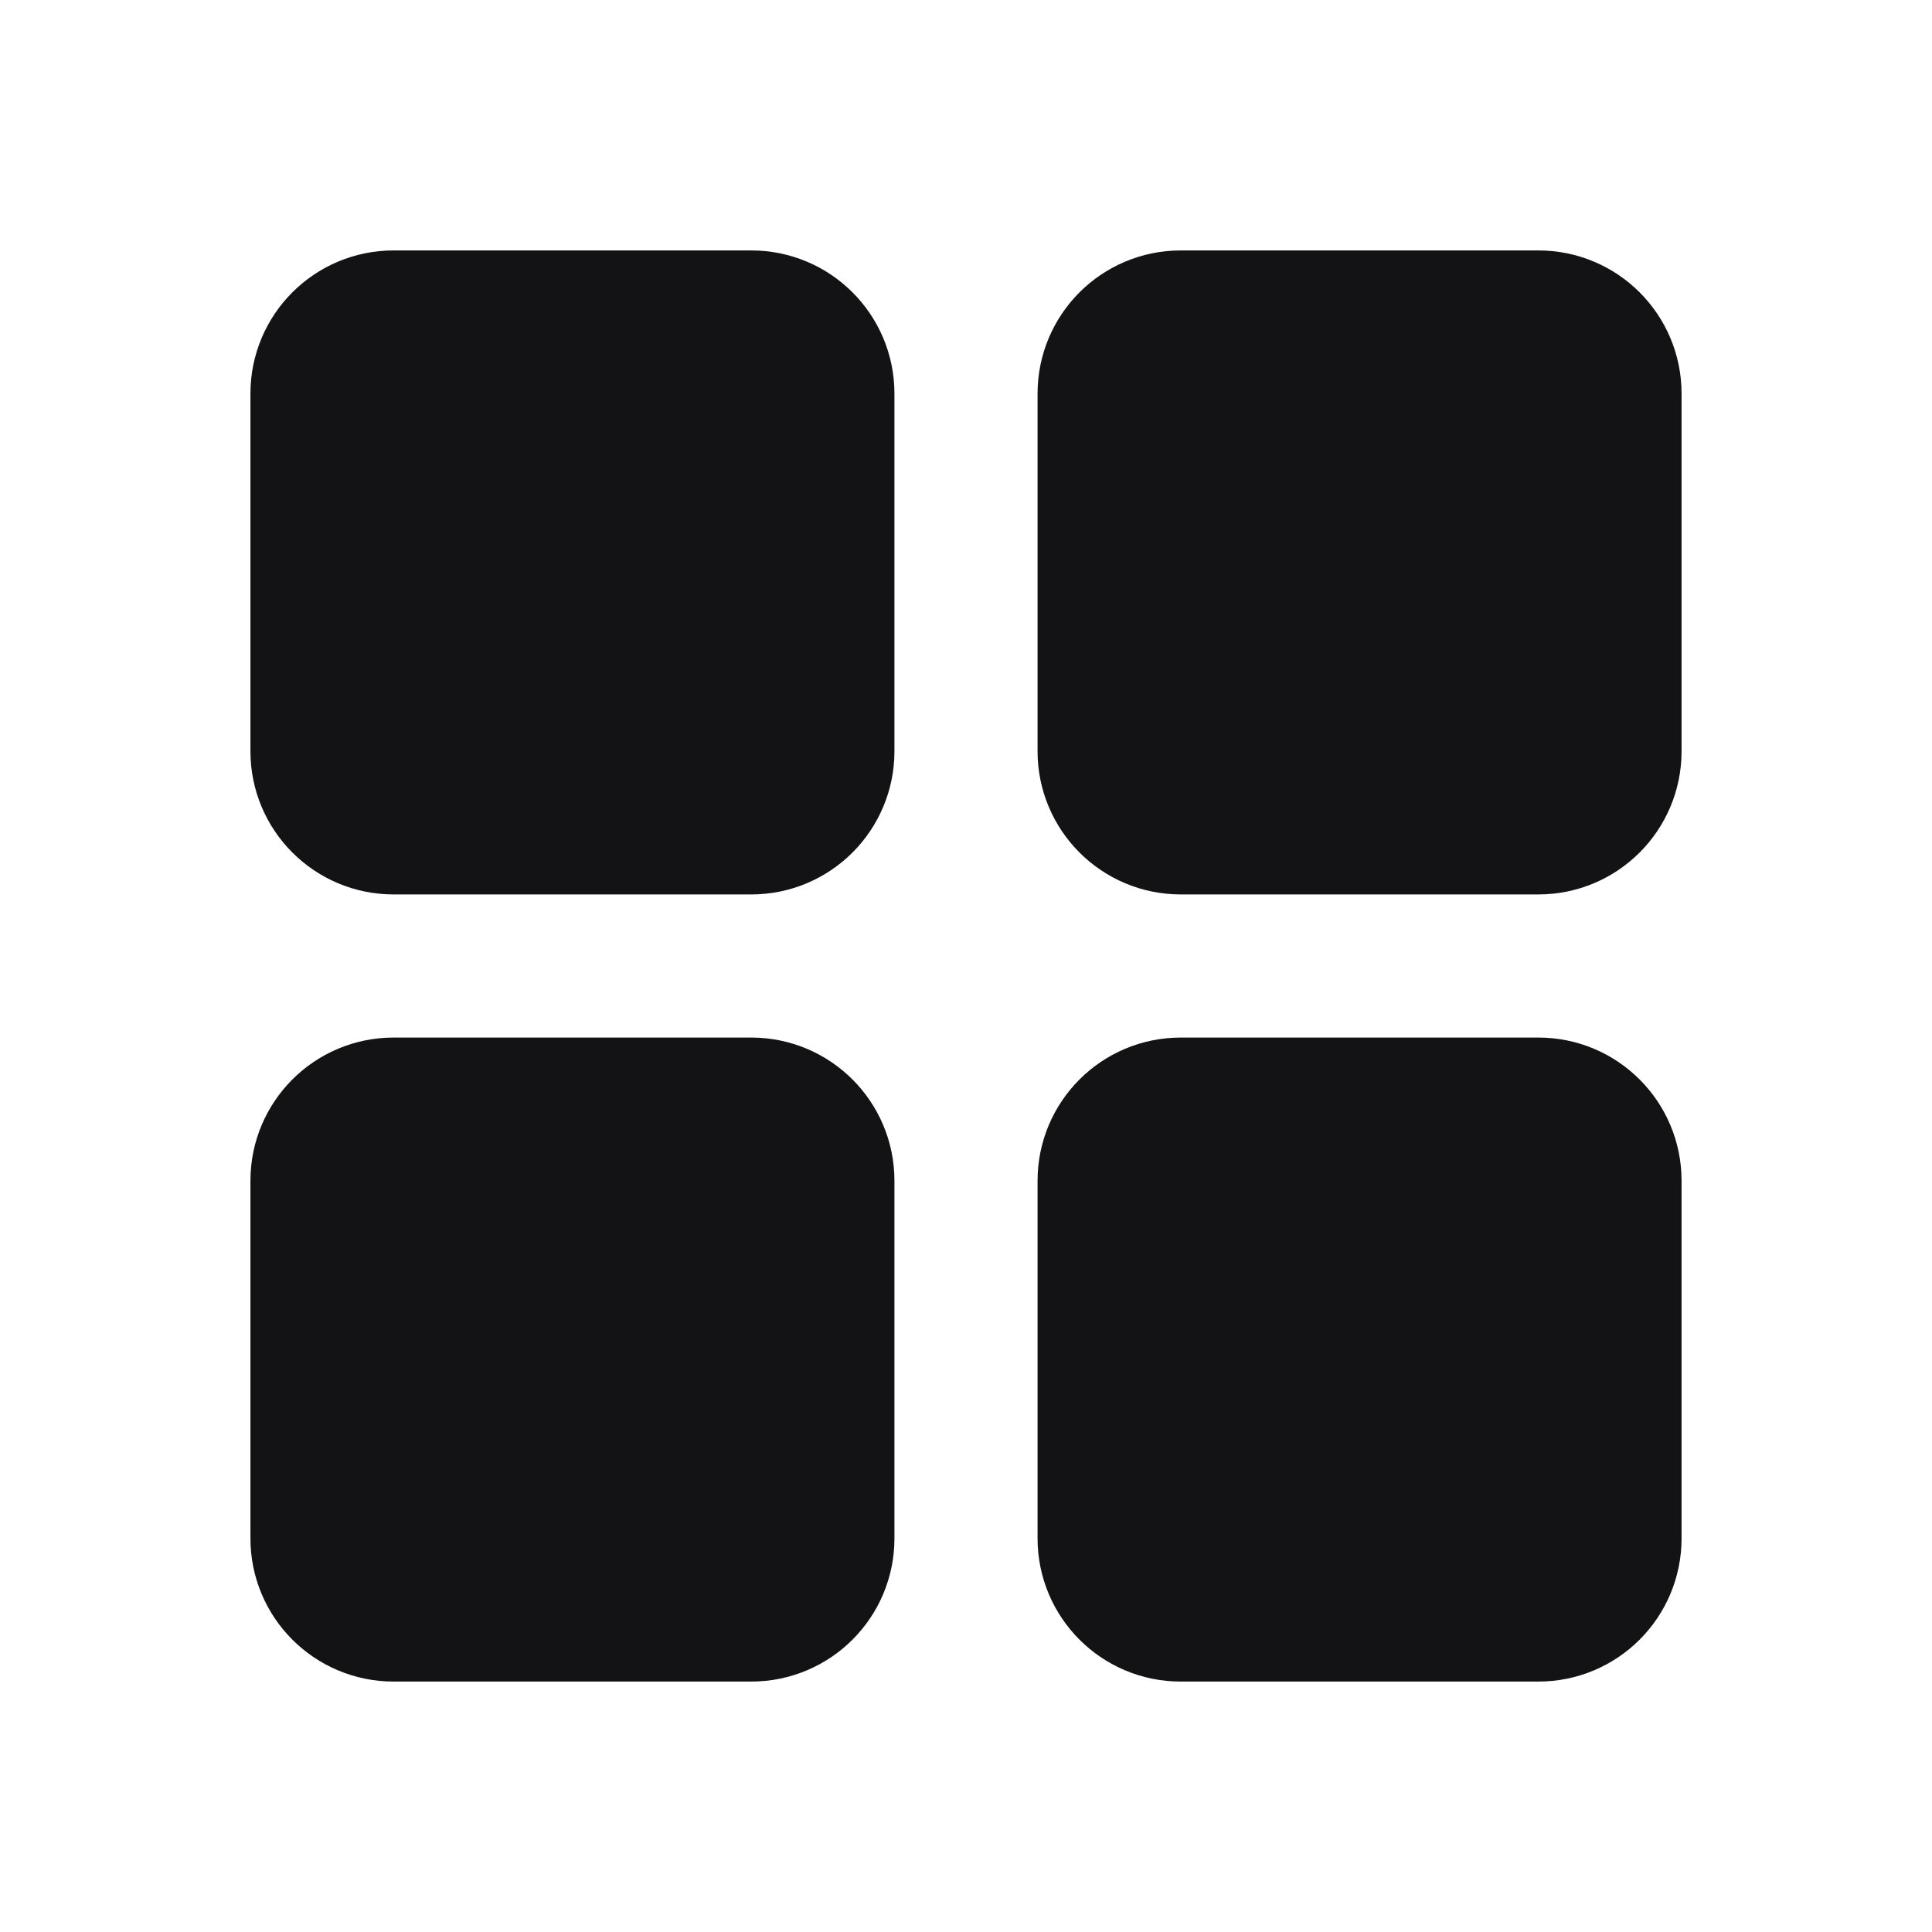 <svg width="24" height="24" viewBox="0 0 24 24" fill="none" xmlns="http://www.w3.org/2000/svg">
<path d="M9.333 4H4.889C4.398 4 4 4.398 4 4.889V9.333C4 9.824 4.398 10.222 4.889 10.222H9.333C9.824 10.222 10.222 9.824 10.222 9.333V4.889C10.222 4.398 9.824 4 9.333 4Z" fill="#131316"/>
<path d="M19.111 4H14.667C14.176 4 13.778 4.398 13.778 4.889V9.333C13.778 9.824 14.176 10.222 14.667 10.222H19.111C19.602 10.222 20 9.824 20 9.333V4.889C20 4.398 19.602 4 19.111 4Z" fill="#131316"/>
<path d="M19.111 13.778H14.667C14.176 13.778 13.778 14.176 13.778 14.667V19.111C13.778 19.602 14.176 20 14.667 20H19.111C19.602 20 20 19.602 20 19.111V14.667C20 14.176 19.602 13.778 19.111 13.778Z" fill="#131316"/>
<path d="M9.333 13.778H4.889C4.398 13.778 4 14.176 4 14.667V19.111C4 19.602 4.398 20 4.889 20H9.333C9.824 20 10.222 19.602 10.222 19.111V14.667C10.222 14.176 9.824 13.778 9.333 13.778Z" fill="#131316"/>
<path d="M9.333 4H4.889C4.398 4 4 4.398 4 4.889V9.333C4 9.824 4.398 10.222 4.889 10.222H9.333C9.824 10.222 10.222 9.824 10.222 9.333V4.889C10.222 4.398 9.824 4 9.333 4Z" stroke="#131316" stroke-width="1.778" stroke-linecap="round" stroke-linejoin="round"/>
<path d="M19.111 4H14.667C14.176 4 13.778 4.398 13.778 4.889V9.333C13.778 9.824 14.176 10.222 14.667 10.222H19.111C19.602 10.222 20 9.824 20 9.333V4.889C20 4.398 19.602 4 19.111 4Z" stroke="#131316" stroke-width="1.778" stroke-linecap="round" stroke-linejoin="round"/>
<path d="M19.111 13.778H14.667C14.176 13.778 13.778 14.176 13.778 14.667V19.111C13.778 19.602 14.176 20 14.667 20H19.111C19.602 20 20 19.602 20 19.111V14.667C20 14.176 19.602 13.778 19.111 13.778Z" stroke="#131316" stroke-width="1.778" stroke-linecap="round" stroke-linejoin="round"/>
<path d="M9.333 13.778H4.889C4.398 13.778 4 14.176 4 14.667V19.111C4 19.602 4.398 20 4.889 20H9.333C9.824 20 10.222 19.602 10.222 19.111V14.667C10.222 14.176 9.824 13.778 9.333 13.778Z" stroke="#131316" stroke-width="1.778" stroke-linecap="round" stroke-linejoin="round"/>
</svg>
